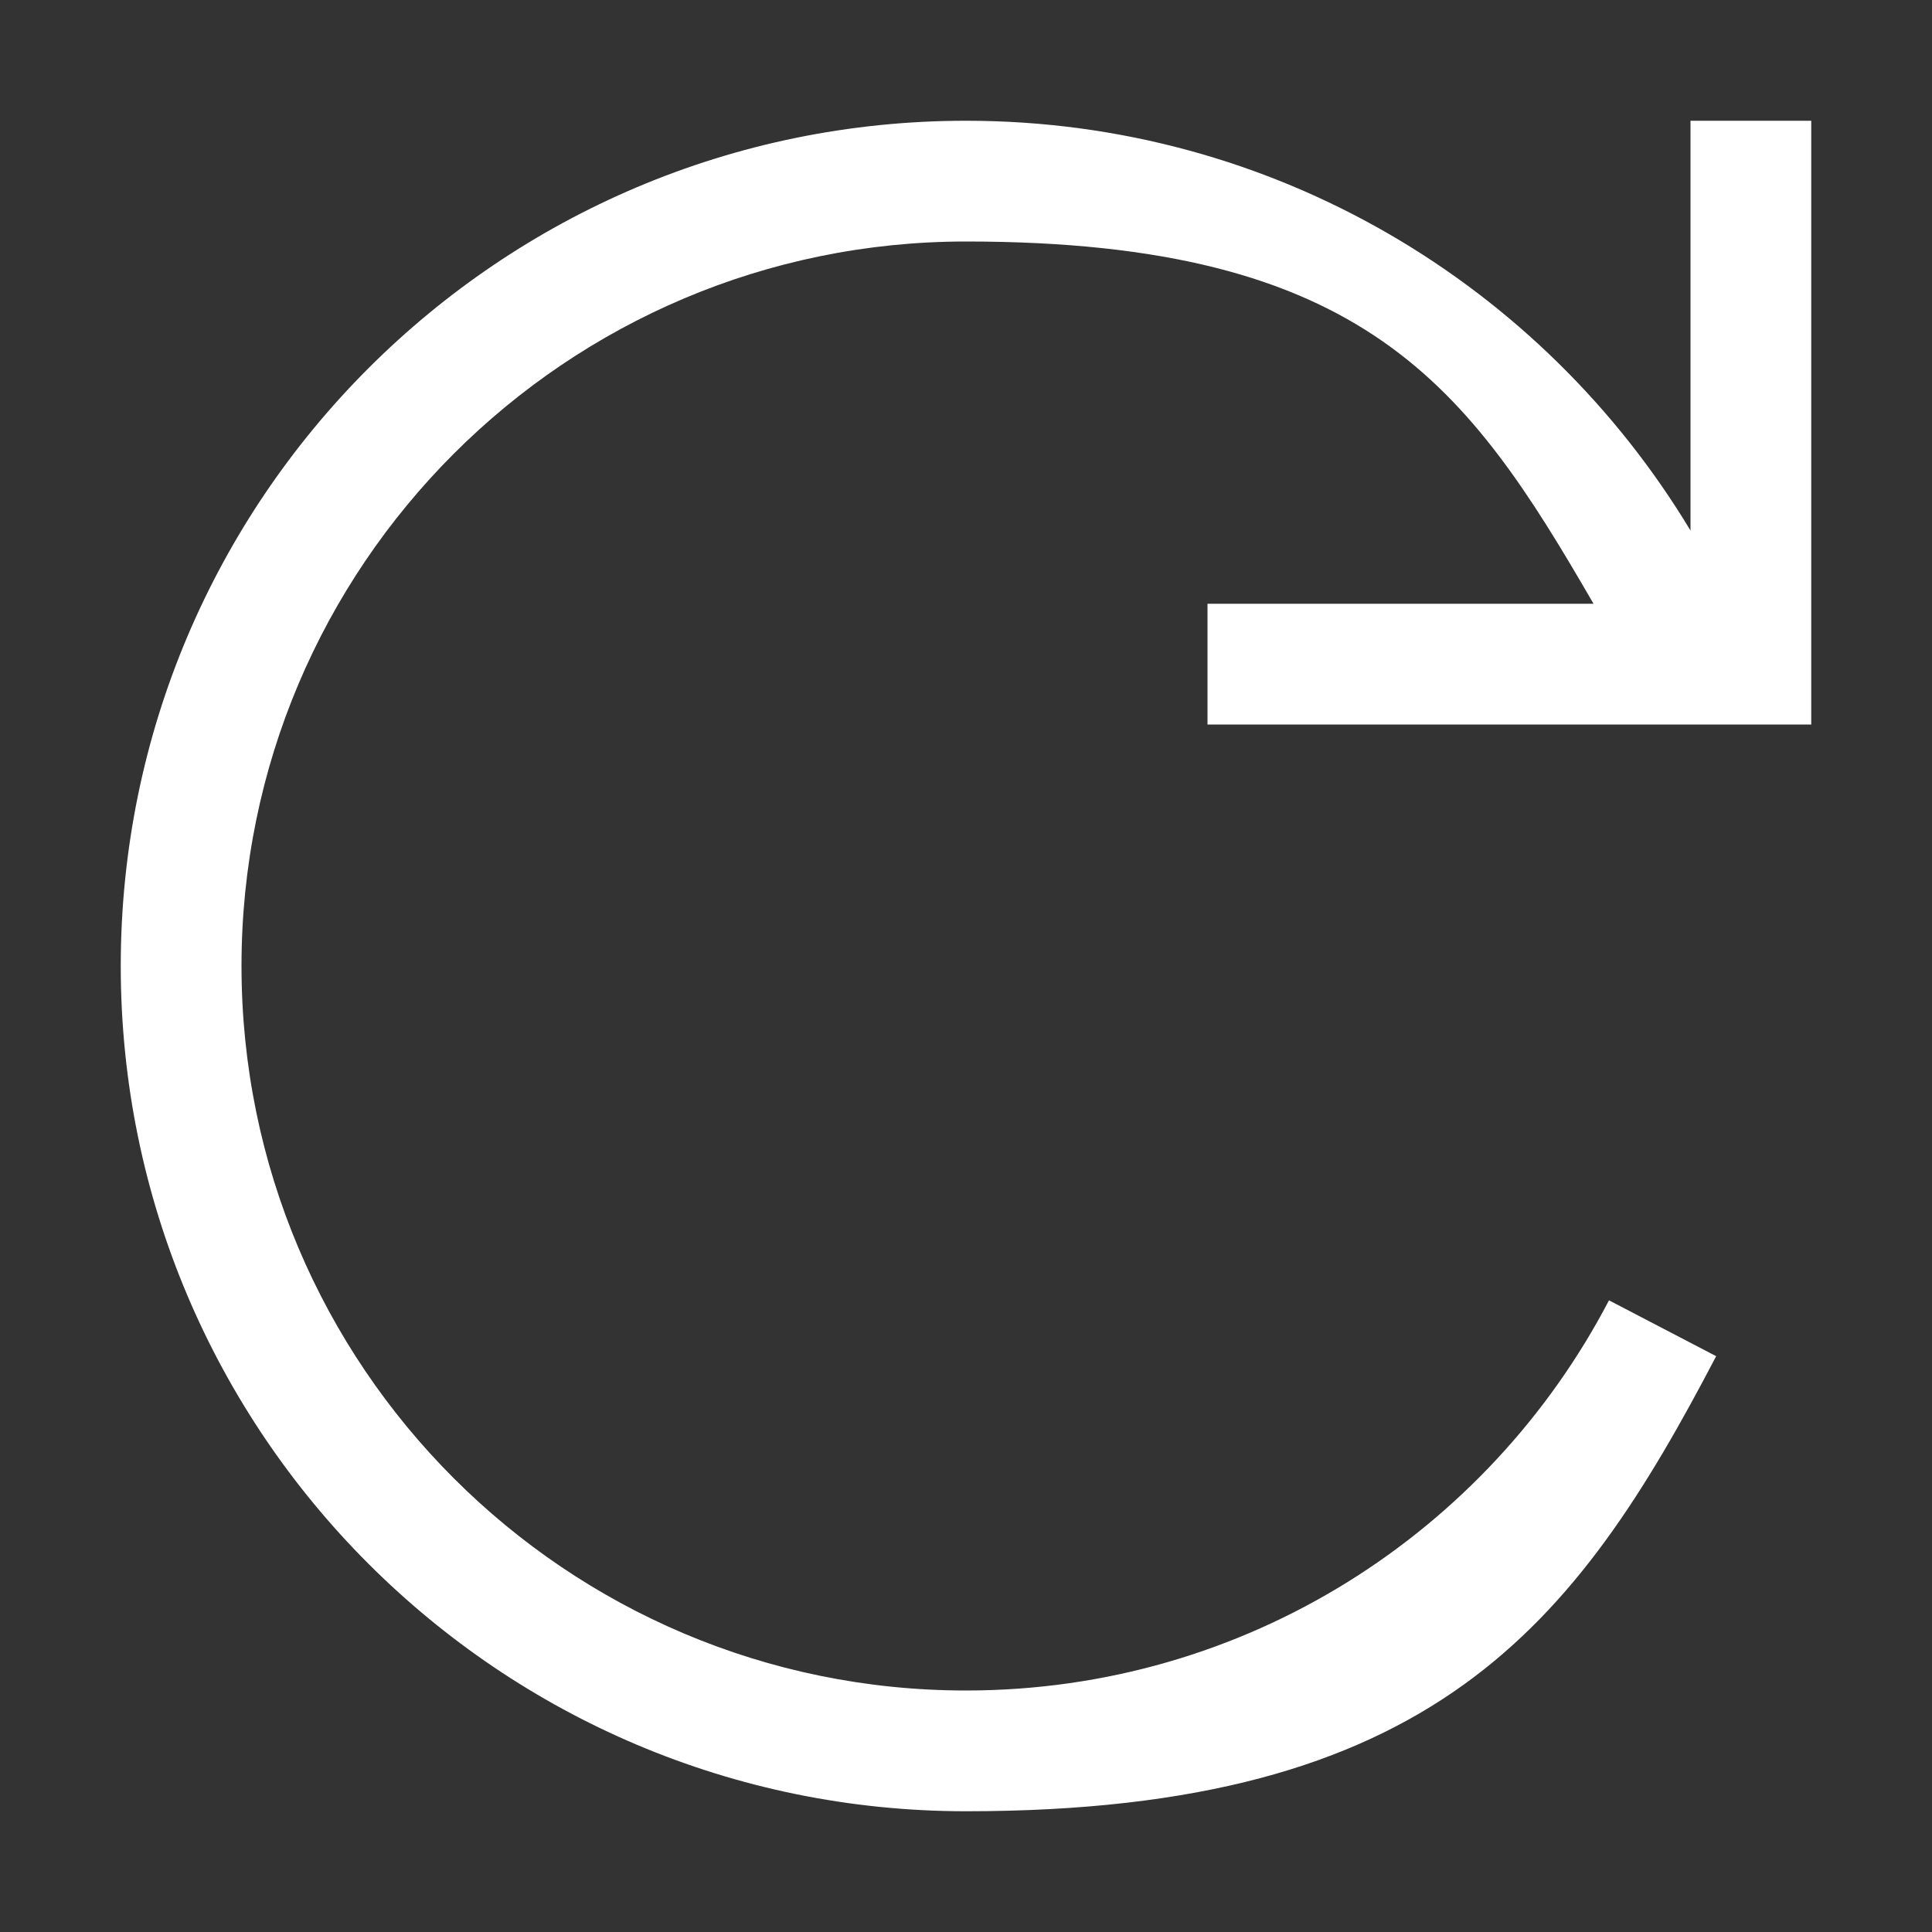 <?xml version="1.0" encoding="UTF-8"?>
<svg id="Layer_1" xmlns="http://www.w3.org/2000/svg" version="1.1" viewBox="0 0 512 512">
  <rect x="0" y="0" width="512" height="512" fill="#333333" stroke="none"/>
  <!-- Generator: Adobe Illustrator 29.5.1, SVG Export Plug-In . SVG Version: 2.1.0 Build 141)  -->
  <defs>
    <style>
      .st0 {
        fill: #fff;
      }
    </style>
  </defs>
  <path class="st0" d="M464,192h16V32h-32v108.6c-39.2-65.1-110.5-108.6-192-108.6-123.7,0-224,100.3-224,224s100.3,224,224,224,161.4-49,198.8-120.6l-28.4-14.8c-32.1,61.5-96.3,103.4-170.4,103.4-106,0-192-86-192-192s86-192,192-192,133.1,38.6,166.3,96h-102.3v32h144Z"/>
</svg>